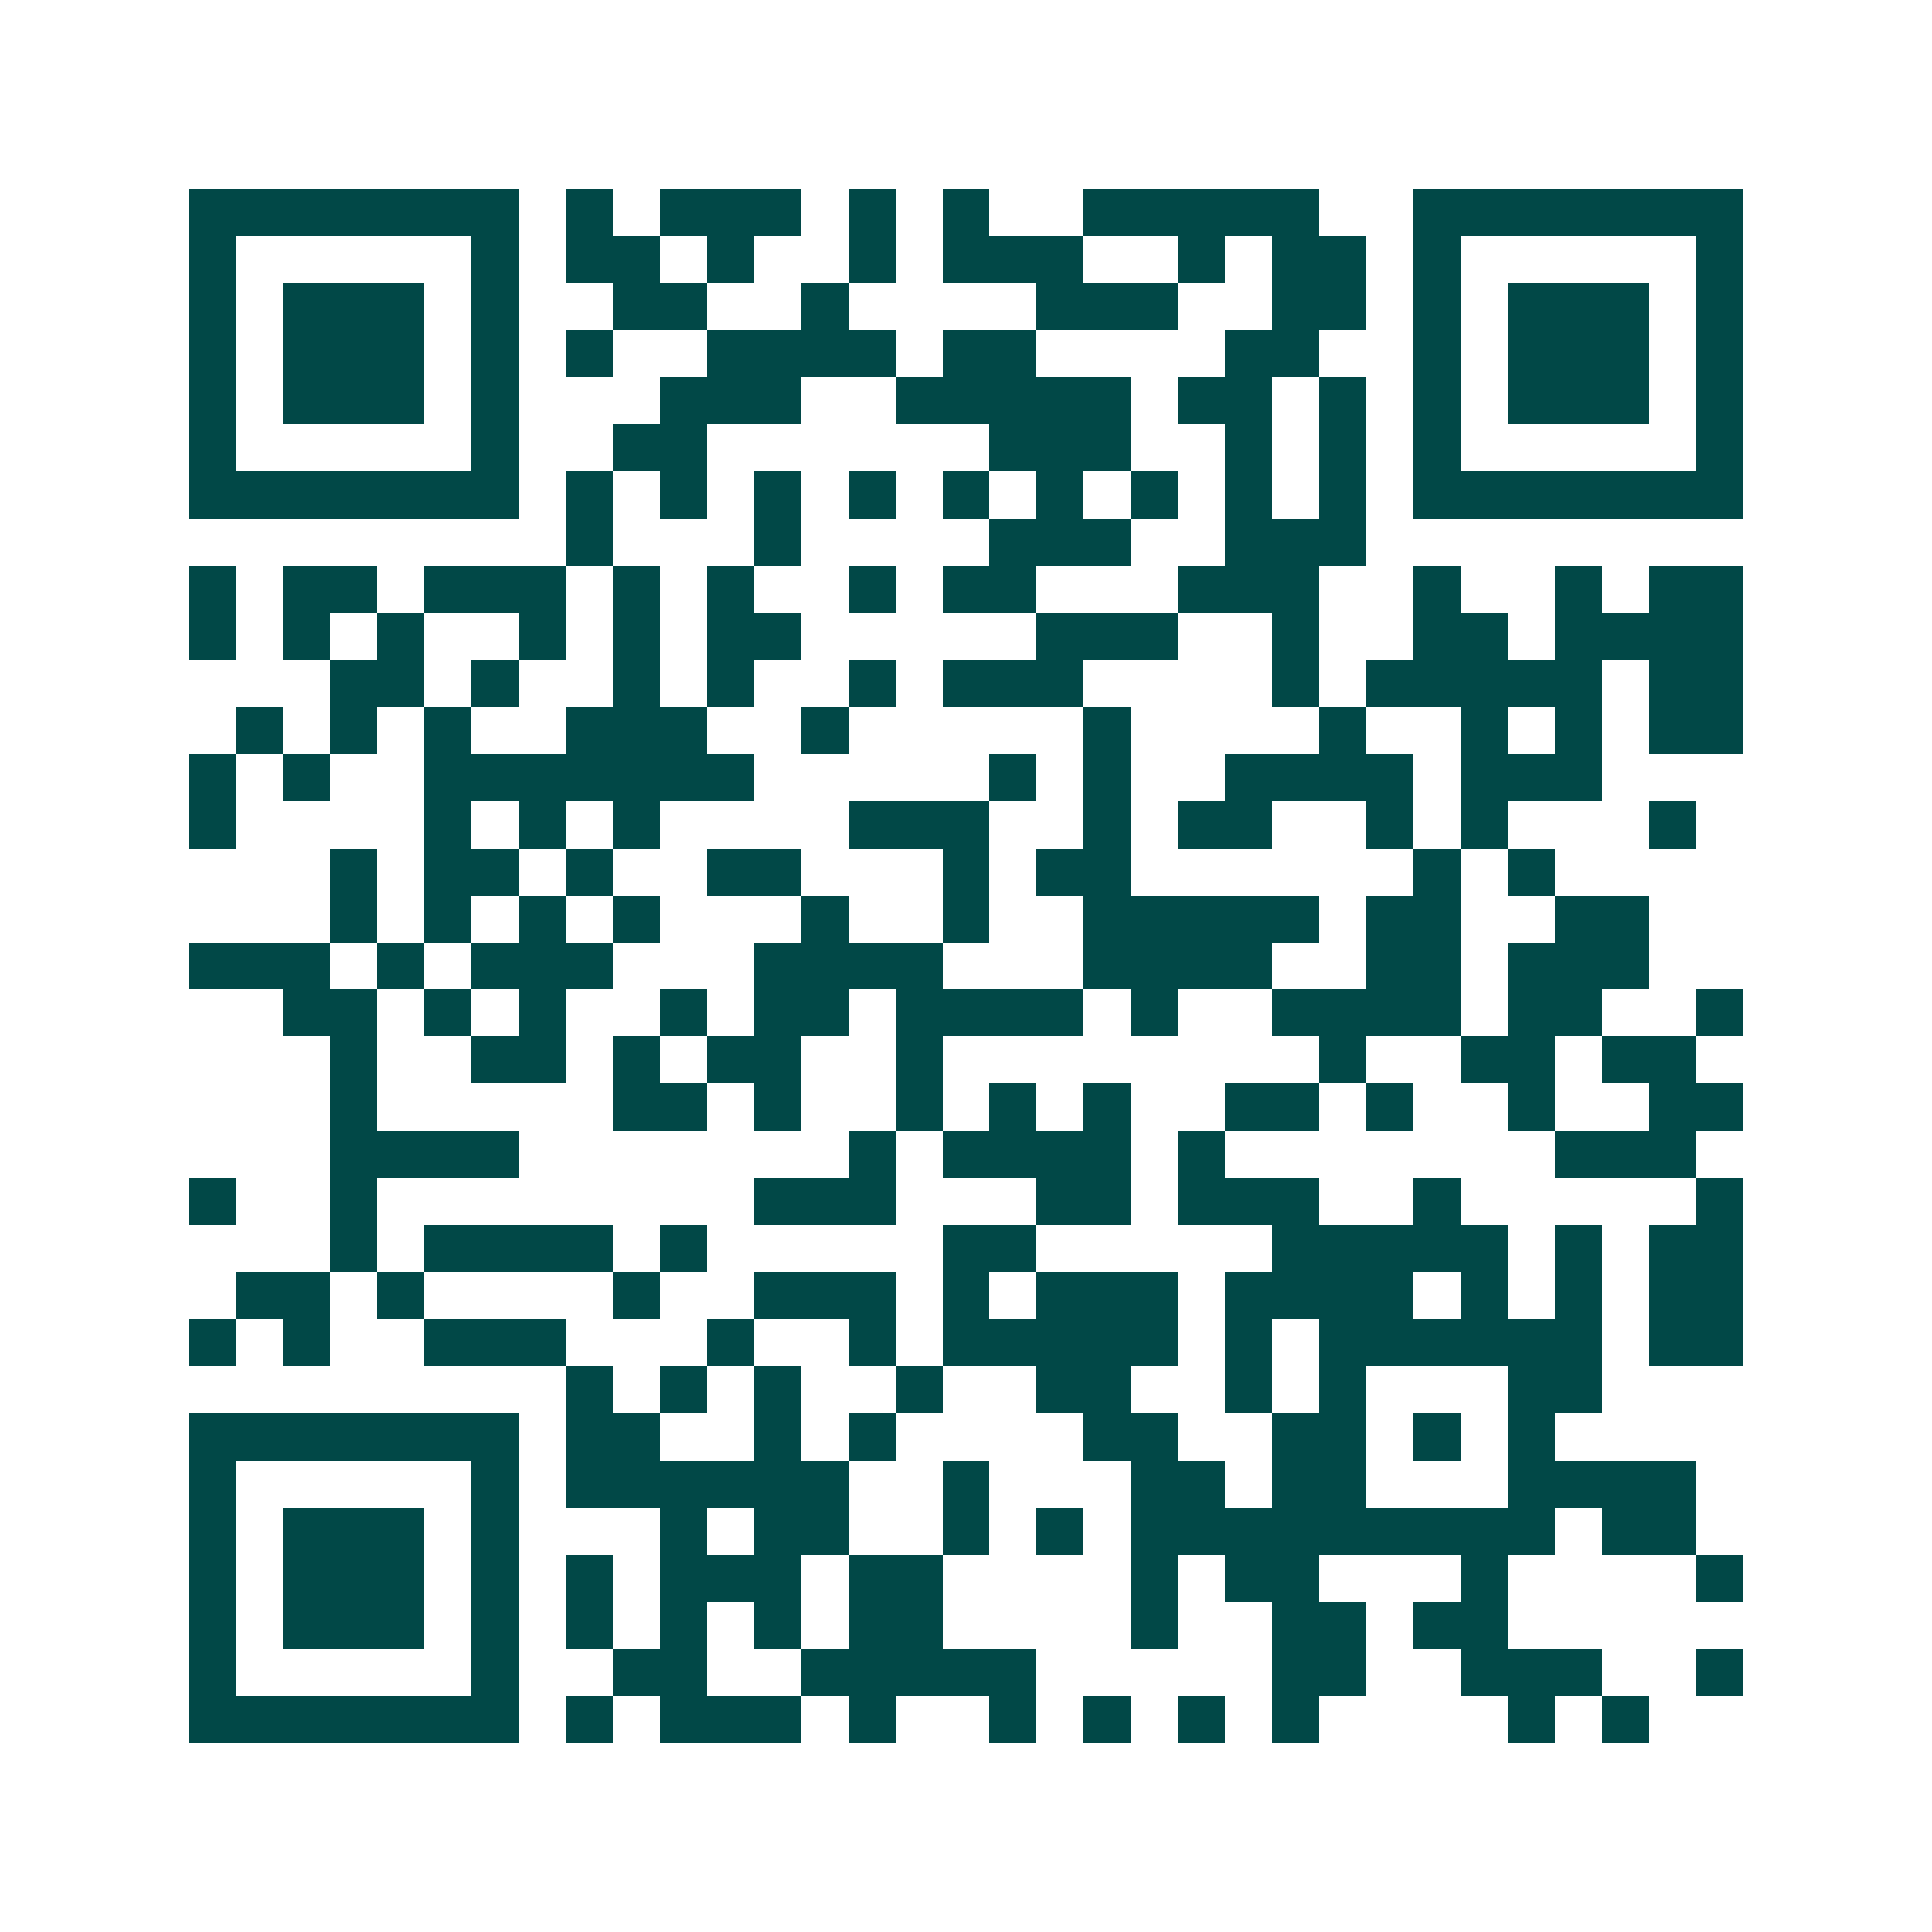<svg xmlns="http://www.w3.org/2000/svg" width="200" height="200" viewBox="0 0 41 41" shape-rendering="crispEdges"><path fill="#ffffff" d="M0 0h41v41H0z"/><path stroke="#014847" d="M4 4.5h7m1 0h1m1 0h3m1 0h1m1 0h1m2 0h5m2 0h7M4 5.5h1m5 0h1m1 0h2m1 0h1m2 0h1m1 0h3m2 0h1m1 0h2m1 0h1m5 0h1M4 6.5h1m1 0h3m1 0h1m2 0h2m2 0h1m4 0h3m2 0h2m1 0h1m1 0h3m1 0h1M4 7.5h1m1 0h3m1 0h1m1 0h1m2 0h4m1 0h2m4 0h2m2 0h1m1 0h3m1 0h1M4 8.5h1m1 0h3m1 0h1m3 0h3m2 0h5m1 0h2m1 0h1m1 0h1m1 0h3m1 0h1M4 9.5h1m5 0h1m2 0h2m6 0h3m2 0h1m1 0h1m1 0h1m5 0h1M4 10.5h7m1 0h1m1 0h1m1 0h1m1 0h1m1 0h1m1 0h1m1 0h1m1 0h1m1 0h1m1 0h7M12 11.5h1m3 0h1m4 0h3m2 0h3M4 12.5h1m1 0h2m1 0h3m1 0h1m1 0h1m2 0h1m1 0h2m3 0h3m2 0h1m2 0h1m1 0h2M4 13.5h1m1 0h1m1 0h1m2 0h1m1 0h1m1 0h2m5 0h3m2 0h1m2 0h2m1 0h4M7 14.5h2m1 0h1m2 0h1m1 0h1m2 0h1m1 0h3m4 0h1m1 0h5m1 0h2M5 15.5h1m1 0h1m1 0h1m2 0h3m2 0h1m5 0h1m4 0h1m2 0h1m1 0h1m1 0h2M4 16.5h1m1 0h1m2 0h7m5 0h1m1 0h1m2 0h4m1 0h3M4 17.5h1m4 0h1m1 0h1m1 0h1m4 0h3m2 0h1m1 0h2m2 0h1m1 0h1m3 0h1M7 18.5h1m1 0h2m1 0h1m2 0h2m3 0h1m1 0h2m6 0h1m1 0h1M7 19.5h1m1 0h1m1 0h1m1 0h1m3 0h1m2 0h1m2 0h5m1 0h2m2 0h2M4 20.5h3m1 0h1m1 0h3m3 0h4m3 0h4m2 0h2m1 0h3M6 21.5h2m1 0h1m1 0h1m2 0h1m1 0h2m1 0h4m1 0h1m2 0h4m1 0h2m2 0h1M7 22.5h1m2 0h2m1 0h1m1 0h2m2 0h1m8 0h1m2 0h2m1 0h2M7 23.5h1m5 0h2m1 0h1m2 0h1m1 0h1m1 0h1m2 0h2m1 0h1m2 0h1m2 0h2M7 24.5h4m7 0h1m1 0h4m1 0h1m7 0h3M4 25.5h1m2 0h1m8 0h3m3 0h2m1 0h3m2 0h1m5 0h1M7 26.5h1m1 0h4m1 0h1m5 0h2m5 0h5m1 0h1m1 0h2M5 27.5h2m1 0h1m4 0h1m2 0h3m1 0h1m1 0h3m1 0h4m1 0h1m1 0h1m1 0h2M4 28.5h1m1 0h1m2 0h3m3 0h1m2 0h1m1 0h5m1 0h1m1 0h6m1 0h2M12 29.5h1m1 0h1m1 0h1m2 0h1m2 0h2m2 0h1m1 0h1m3 0h2M4 30.5h7m1 0h2m2 0h1m1 0h1m4 0h2m2 0h2m1 0h1m1 0h1M4 31.5h1m5 0h1m1 0h6m2 0h1m3 0h2m1 0h2m3 0h4M4 32.5h1m1 0h3m1 0h1m3 0h1m1 0h2m2 0h1m1 0h1m1 0h9m1 0h2M4 33.5h1m1 0h3m1 0h1m1 0h1m1 0h3m1 0h2m4 0h1m1 0h2m3 0h1m4 0h1M4 34.5h1m1 0h3m1 0h1m1 0h1m1 0h1m1 0h1m1 0h2m4 0h1m2 0h2m1 0h2M4 35.5h1m5 0h1m2 0h2m2 0h5m5 0h2m2 0h3m2 0h1M4 36.5h7m1 0h1m1 0h3m1 0h1m2 0h1m1 0h1m1 0h1m1 0h1m4 0h1m1 0h1"/></svg>
